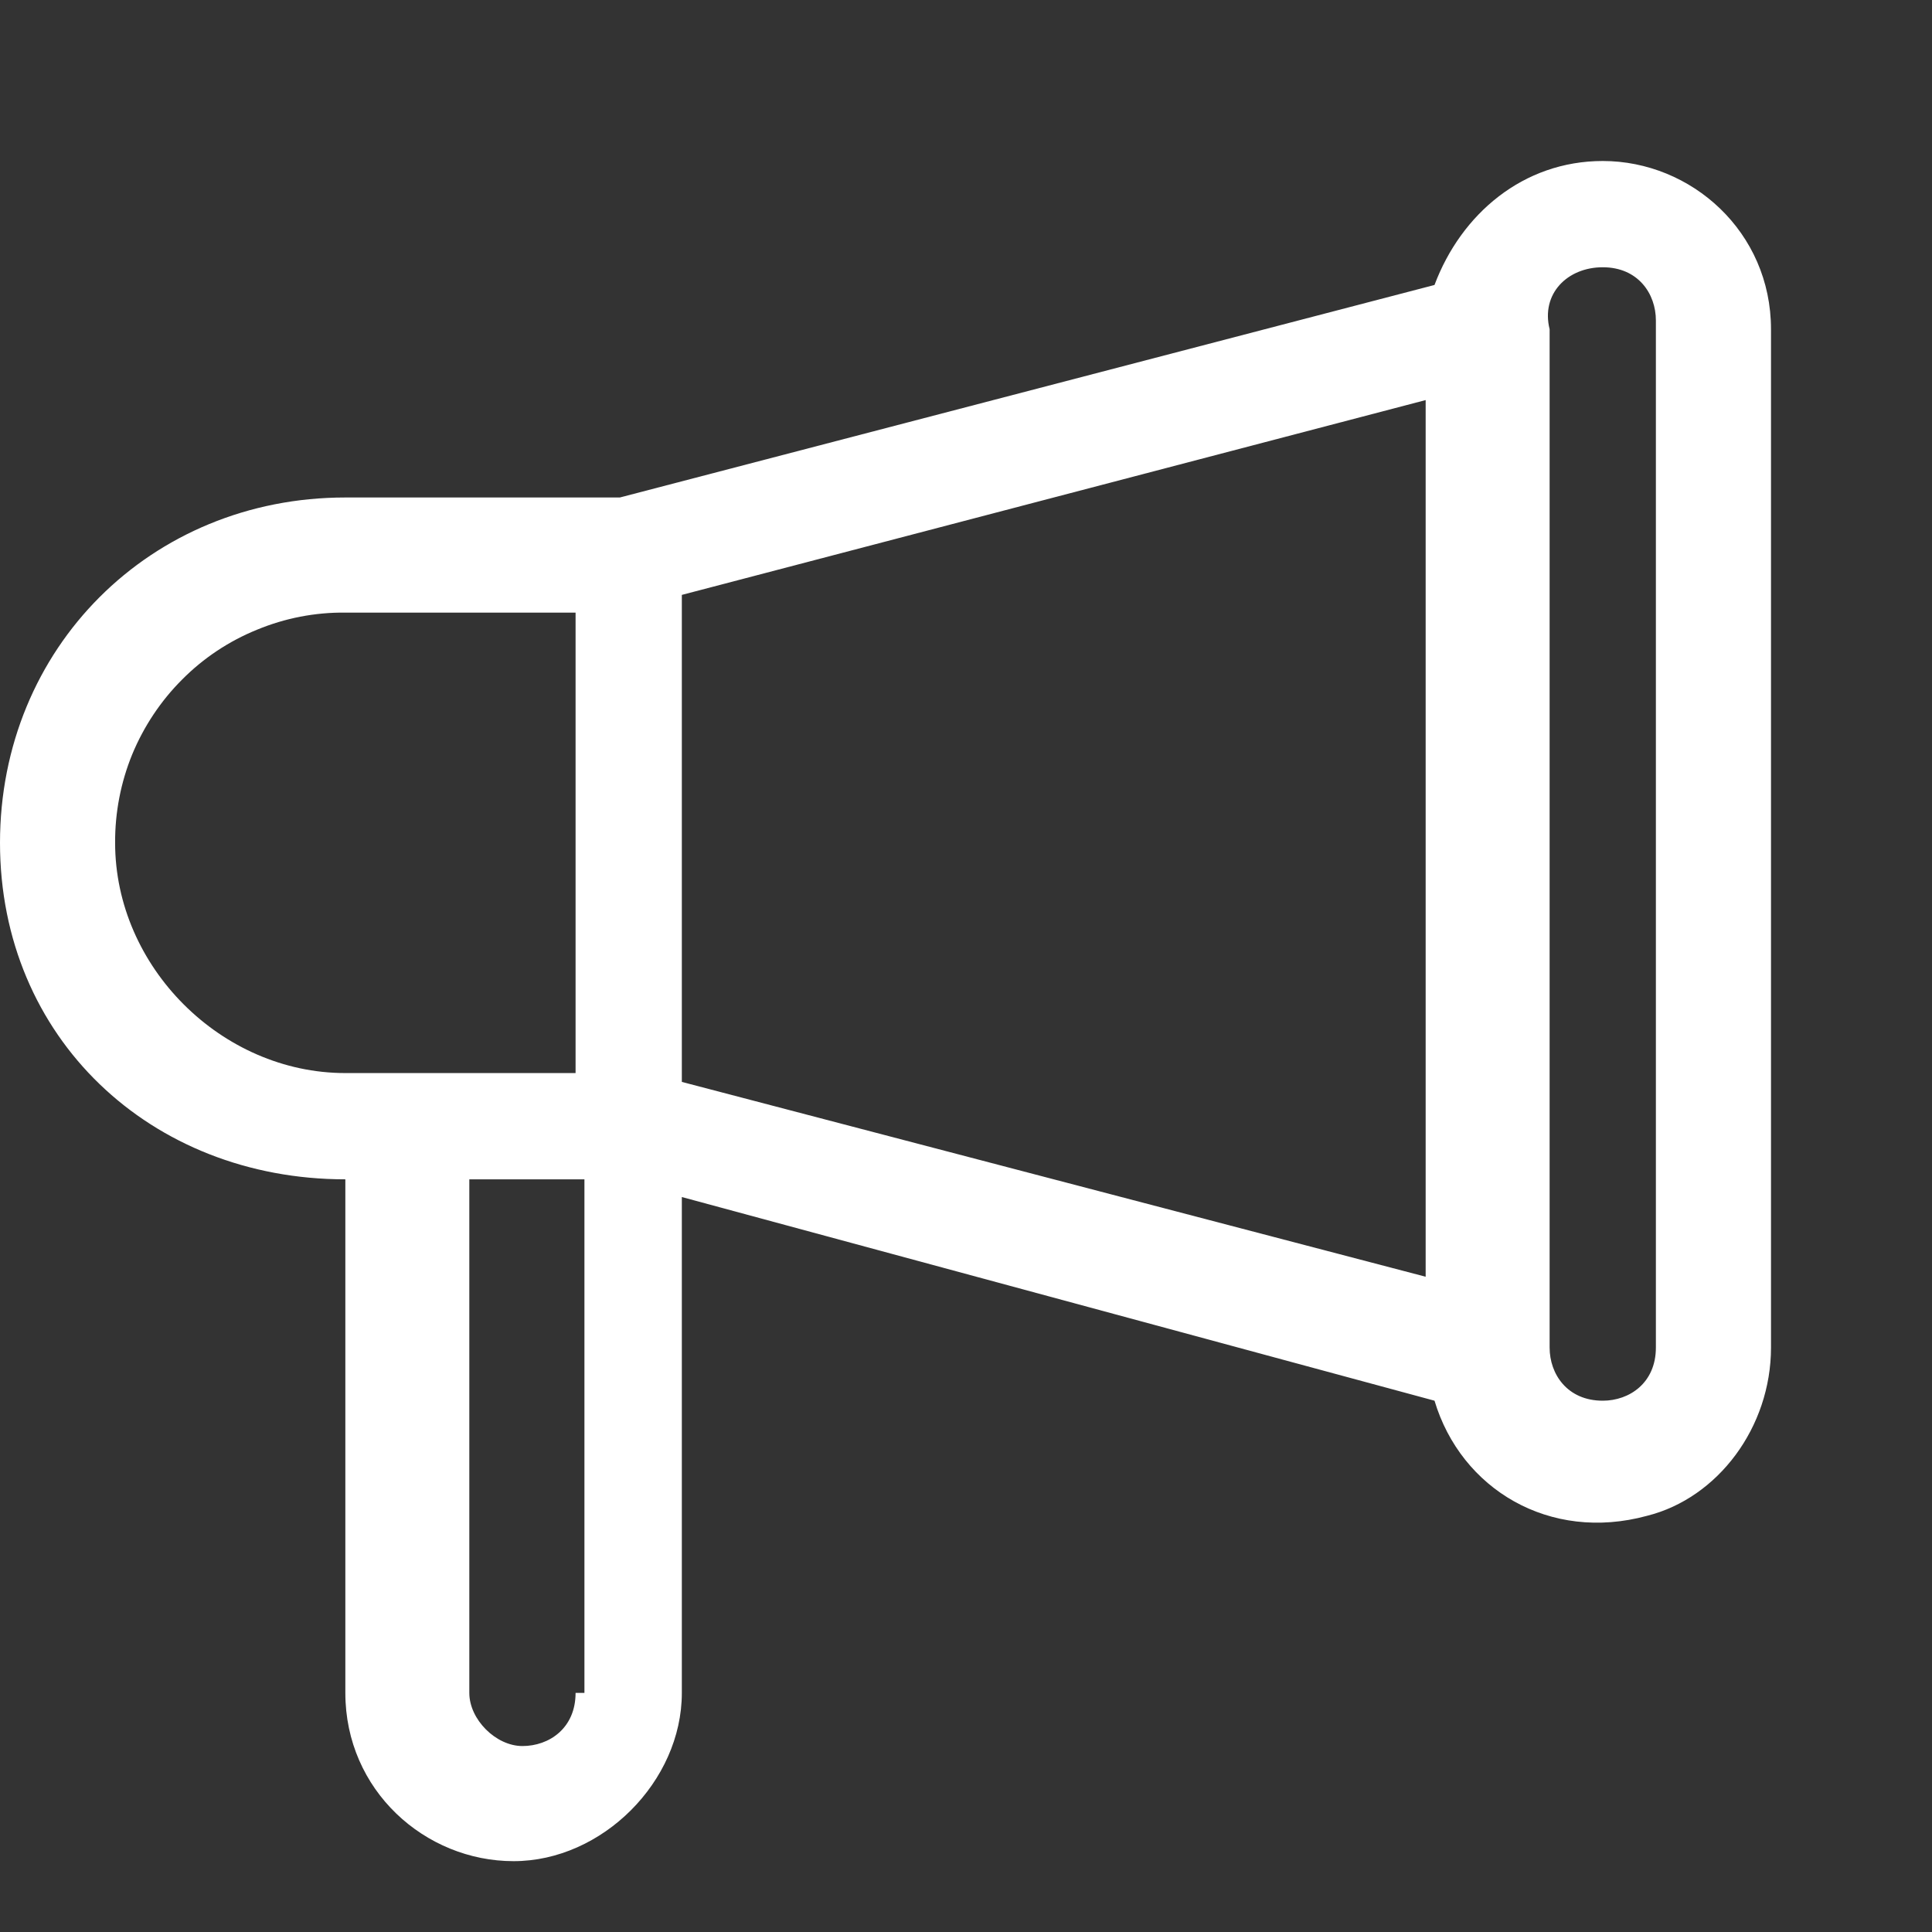 <?xml version="1.0" encoding="UTF-8"?>
<svg xmlns="http://www.w3.org/2000/svg" width="12" height="12" viewBox="0 0 12 12" fill="none">
  <rect x="0" y="0" width="12" height="12" fill="#333333" stroke="none"/>
  <path d="M2.145 7.325V10.515C2.145 11.12 2.64 11.56 3.19 11.56C3.74 11.56 4.235 11.065 4.235 10.515V7.435L8.91 8.7C9.075 9.25 9.625 9.58 10.23 9.415C10.67 9.305 11 8.865 11 8.37V2.045C11 1.44 10.505 1 9.955 1C9.46 1 9.075 1.33 8.91 1.77L3.85 3.09H2.145C0.935 3.09 0 4.025 0 5.235C0 6.445 0.935 7.325 2.145 7.325ZM3.575 10.515C3.575 10.735 3.41 10.845 3.245 10.845C3.08 10.845 2.915 10.68 2.915 10.515V7.325H3.63V10.515H3.575ZM9.955 1.66C10.175 1.66 10.285 1.825 10.285 1.99V8.37C10.285 8.59 10.12 8.7 9.955 8.7C9.735 8.7 9.625 8.535 9.625 8.37V2.045C9.57 1.825 9.735 1.66 9.955 1.66ZM8.855 7.93L4.235 6.72V3.695L8.855 2.485L8.855 7.93ZM2.145 3.805H3.575V6.665H2.145C1.375 6.665 0.715 6.005 0.715 5.235C0.714 5.047 0.75 4.86 0.821 4.686C0.893 4.512 0.998 4.354 1.131 4.221C1.264 4.087 1.422 3.982 1.597 3.911C1.771 3.839 1.957 3.803 2.145 3.805Z" fill="white"></path>
</svg>
